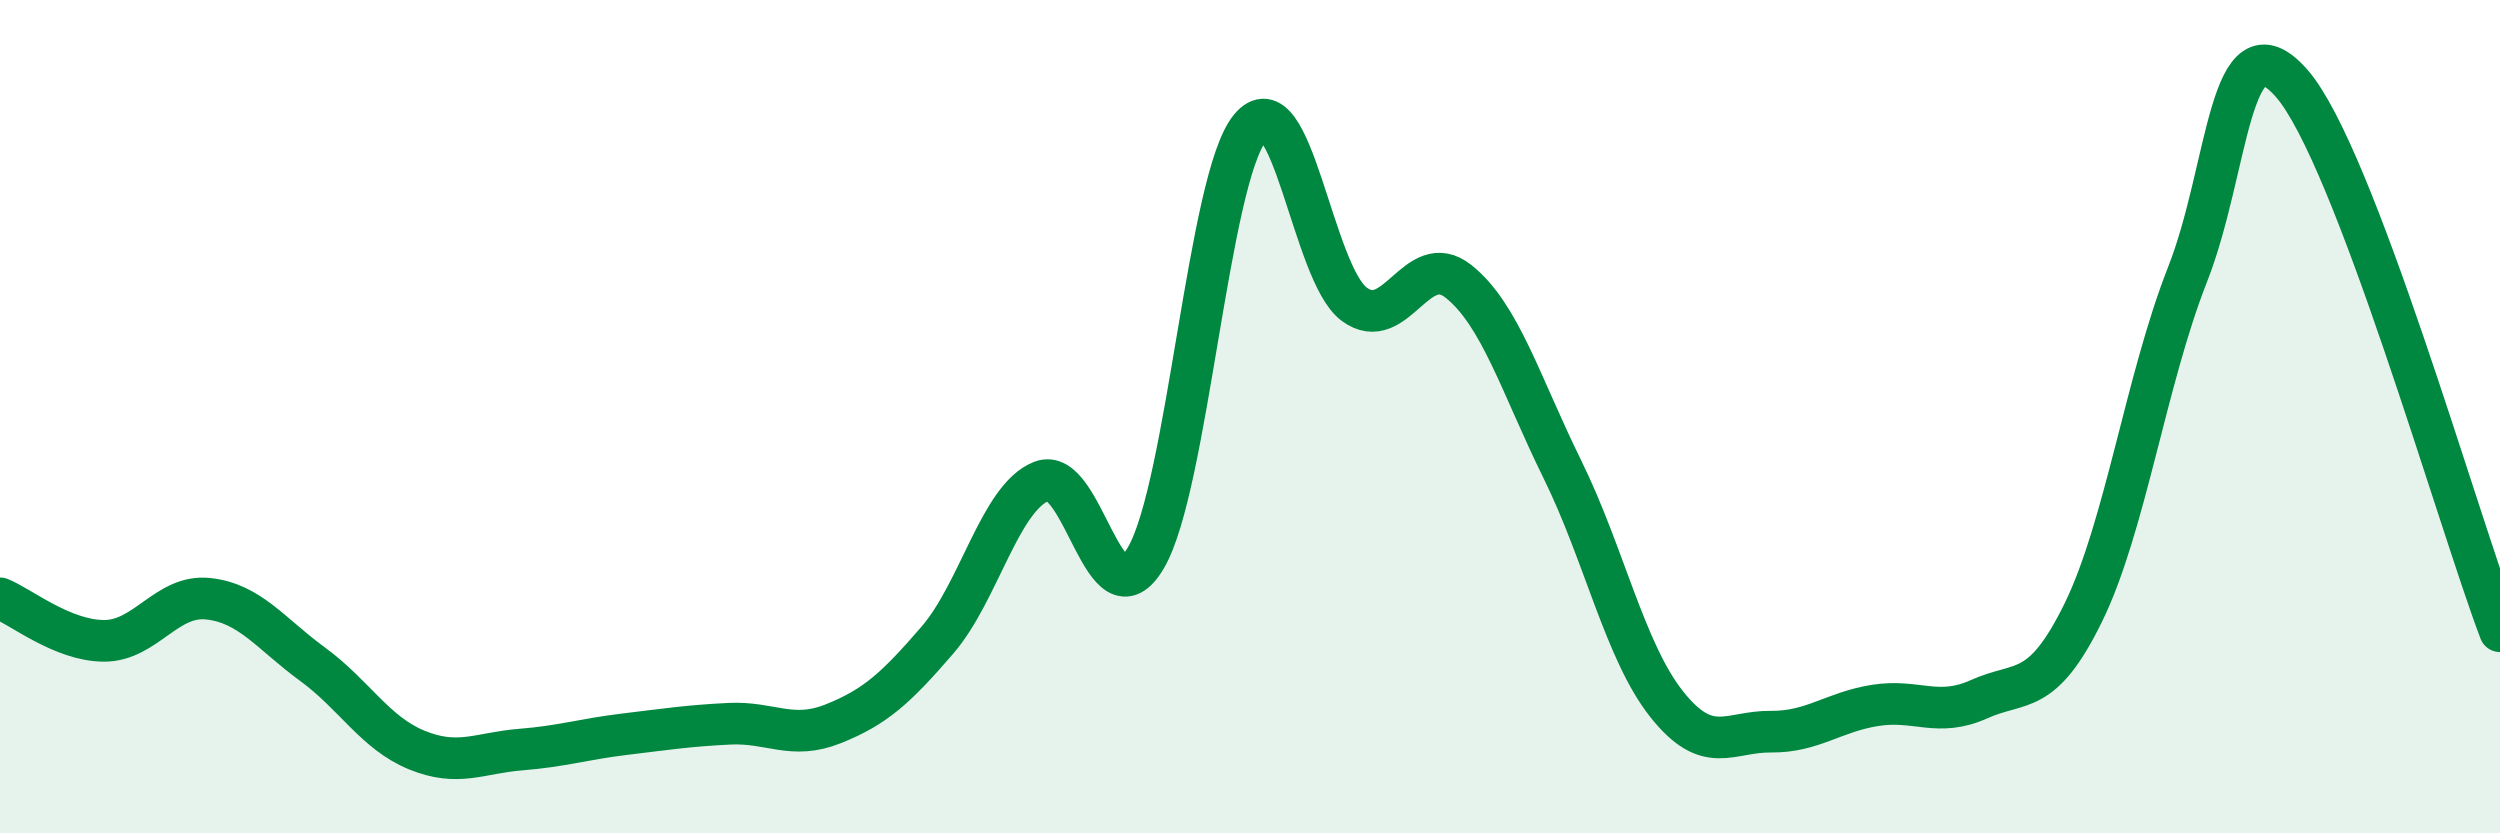 
    <svg width="60" height="20" viewBox="0 0 60 20" xmlns="http://www.w3.org/2000/svg">
      <path
        d="M 0,14.36 C 0.5,14.56 1.5,15.38 2.5,15.38 C 3.5,15.38 4,14.26 5,14.37 C 6,14.48 6.5,15.21 7.5,15.94 C 8.5,16.67 9,17.59 10,18 C 11,18.41 11.5,18.07 12.5,17.99 C 13.5,17.91 14,17.74 15,17.62 C 16,17.5 16.5,17.42 17.5,17.37 C 18.5,17.32 19,17.77 20,17.37 C 21,16.97 21.5,16.52 22.5,15.36 C 23.5,14.2 24,11.94 25,11.55 C 26,11.16 26.5,15.09 27.5,13.39 C 28.5,11.69 29,4.29 30,3.07 C 31,1.85 31.5,6.56 32.5,7.3 C 33.5,8.04 34,5.96 35,6.75 C 36,7.54 36.5,9.24 37.5,11.27 C 38.5,13.3 39,15.64 40,16.9 C 41,18.16 41.5,17.55 42.5,17.56 C 43.5,17.57 44,17.09 45,16.93 C 46,16.77 46.5,17.23 47.5,16.78 C 48.5,16.33 49,16.74 50,14.7 C 51,12.66 51.5,9.13 52.5,6.59 C 53.5,4.05 53.5,0.29 55,2 C 56.5,3.71 59,12.52 60,15.15L60 20L0 20Z"
        fill="#008740"
        opacity="0.1"
        stroke-linecap="round"
        stroke-linejoin="round"
      />
      <path
        d="M 0,14.36 C 0.5,14.56 1.5,15.38 2.5,15.38 C 3.5,15.38 4,14.26 5,14.37 C 6,14.48 6.5,15.21 7.5,15.94 C 8.5,16.67 9,17.59 10,18 C 11,18.41 11.5,18.07 12.5,17.99 C 13.5,17.91 14,17.74 15,17.62 C 16,17.5 16.5,17.42 17.5,17.37 C 18.5,17.32 19,17.77 20,17.37 C 21,16.97 21.5,16.52 22.5,15.36 C 23.5,14.2 24,11.94 25,11.55 C 26,11.16 26.5,15.09 27.5,13.39 C 28.5,11.69 29,4.29 30,3.07 C 31,1.85 31.5,6.56 32.5,7.3 C 33.5,8.04 34,5.96 35,6.75 C 36,7.54 36.5,9.24 37.5,11.27 C 38.5,13.3 39,15.64 40,16.9 C 41,18.16 41.5,17.55 42.5,17.56 C 43.5,17.57 44,17.09 45,16.93 C 46,16.77 46.5,17.23 47.5,16.78 C 48.5,16.33 49,16.74 50,14.7 C 51,12.66 51.5,9.13 52.5,6.59 C 53.5,4.05 53.5,0.29 55,2 C 56.5,3.71 59,12.52 60,15.15"
        stroke="#008740"
        stroke-width="1"
        fill="none"
        stroke-linecap="round"
        stroke-linejoin="round"
      />
    </svg>
  